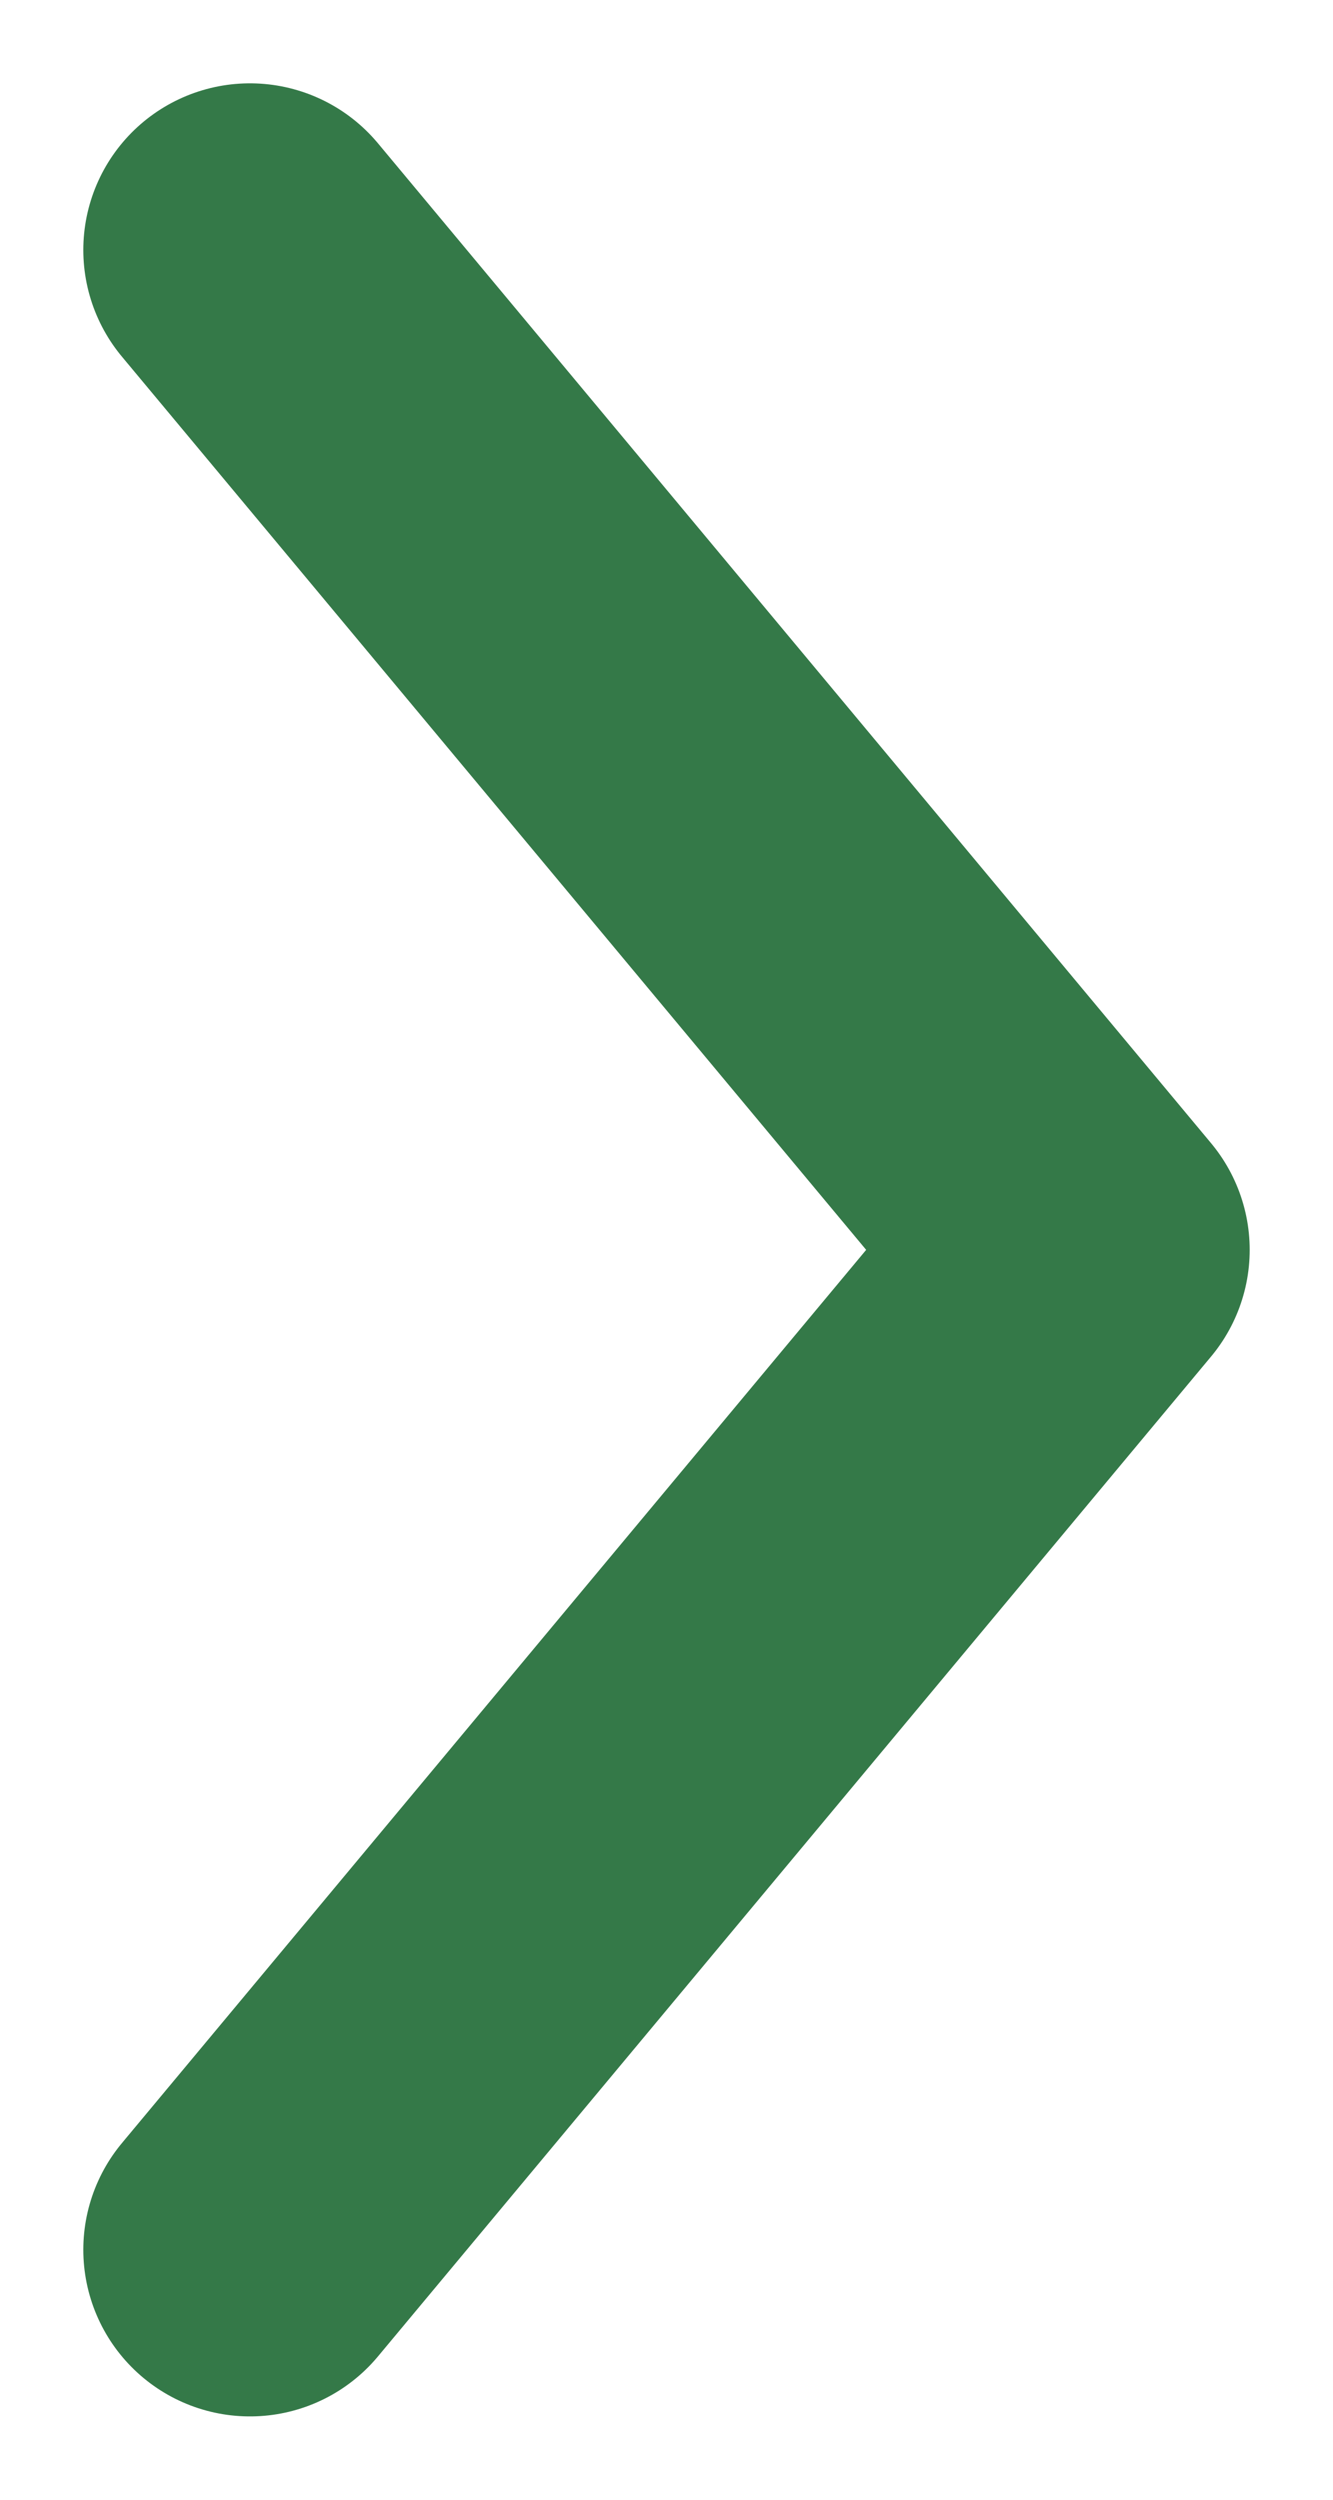 <svg width="8" height="15" viewBox="0 0 8 15" fill="none" xmlns="http://www.w3.org/2000/svg">
<path d="M1.5 1.5L6.5 7.5L1.5 13.5" stroke="#347948" stroke-width="2" stroke-linecap="round" stroke-linejoin="round"/>
</svg>
